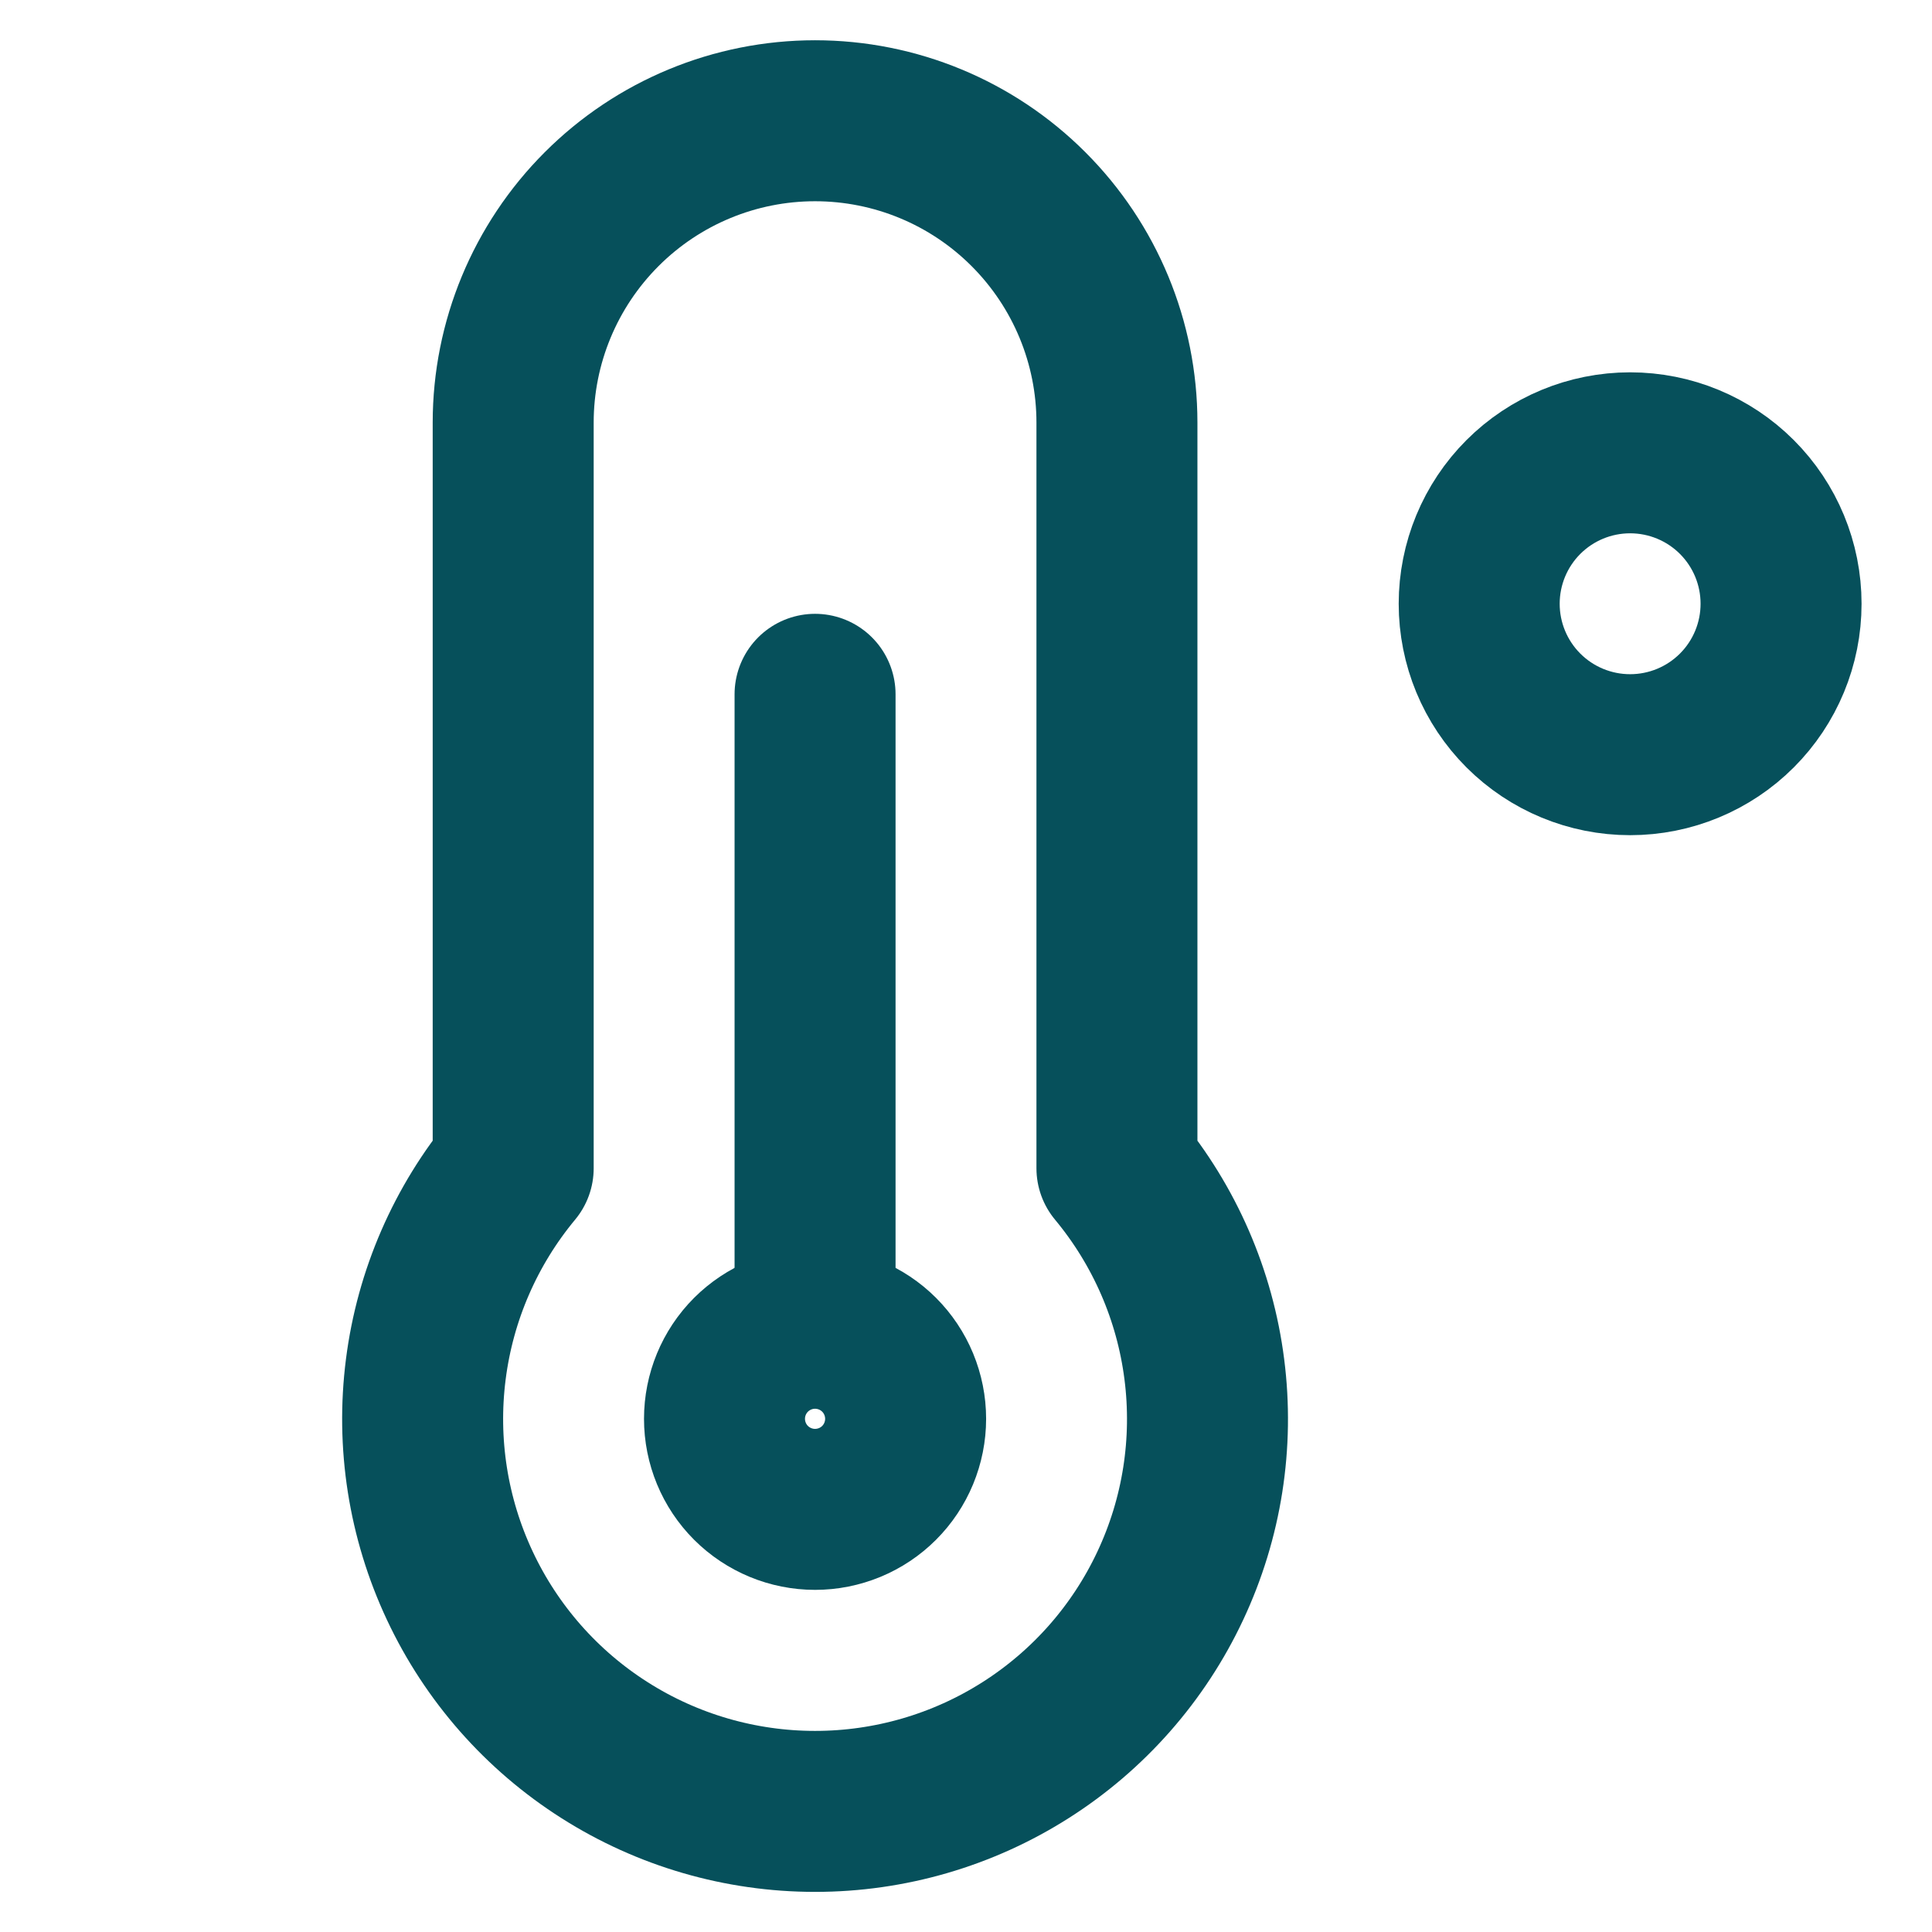 <?xml version="1.0" encoding="UTF-8"?> <svg xmlns="http://www.w3.org/2000/svg" width="40" height="40" viewBox="0 0 40 40" fill="none"> <path d="M33.75 15.625C34.579 15.625 35.374 15.296 35.96 14.71C36.546 14.124 36.875 13.329 36.875 12.5C36.875 11.671 36.546 10.876 35.96 10.29C35.374 9.704 34.579 9.375 33.75 9.375C32.921 9.375 32.126 9.704 31.54 10.29C30.954 10.876 30.625 11.671 30.625 12.5C30.625 13.329 30.954 14.124 31.54 14.71C32.126 15.296 32.921 15.625 33.75 15.625V15.625Z" stroke="#06505B" stroke-width="3.333" stroke-linecap="round" stroke-linejoin="round"></path> <path d="M16.875 31.25C17.121 31.25 17.365 31.201 17.593 31.107C17.82 31.013 18.027 30.875 18.201 30.701C18.375 30.527 18.513 30.32 18.607 30.093C18.701 29.865 18.75 29.621 18.75 29.375C18.75 29.129 18.701 28.885 18.607 28.657C18.513 28.43 18.375 28.223 18.201 28.049C18.027 27.875 17.82 27.737 17.593 27.643C17.365 27.549 17.121 27.5 16.875 27.5C16.378 27.5 15.901 27.698 15.549 28.049C15.197 28.401 15 28.878 15 29.375C15 29.872 15.197 30.349 15.549 30.701C15.901 31.052 16.378 31.25 16.875 31.25V31.25Z" stroke="#06505B" stroke-width="3.333" stroke-linecap="round" stroke-linejoin="round"></path> <path d="M16.875 26.25V14.375" stroke="#06505B" stroke-width="3.333" stroke-linecap="round" stroke-linejoin="round"></path> <path d="M10.625 24.187V8.75C10.625 7.092 11.284 5.503 12.456 4.331C13.628 3.158 15.217 2.5 16.875 2.5C18.533 2.5 20.122 3.158 21.294 4.331C22.466 5.503 23.125 7.092 23.125 8.75V24.187C24.111 25.374 24.739 26.817 24.934 28.348C25.13 29.879 24.886 31.433 24.23 32.83C23.575 34.227 22.535 35.409 21.232 36.236C19.93 37.064 18.418 37.503 16.875 37.503C15.332 37.503 13.82 37.064 12.518 36.236C11.215 35.409 10.175 34.227 9.52 32.83C8.864 31.433 8.62 29.879 8.816 28.348C9.011 26.817 9.639 25.374 10.625 24.187V24.187Z" stroke="#06505B" stroke-width="3.333" stroke-linecap="round" stroke-linejoin="round"></path> </svg> 